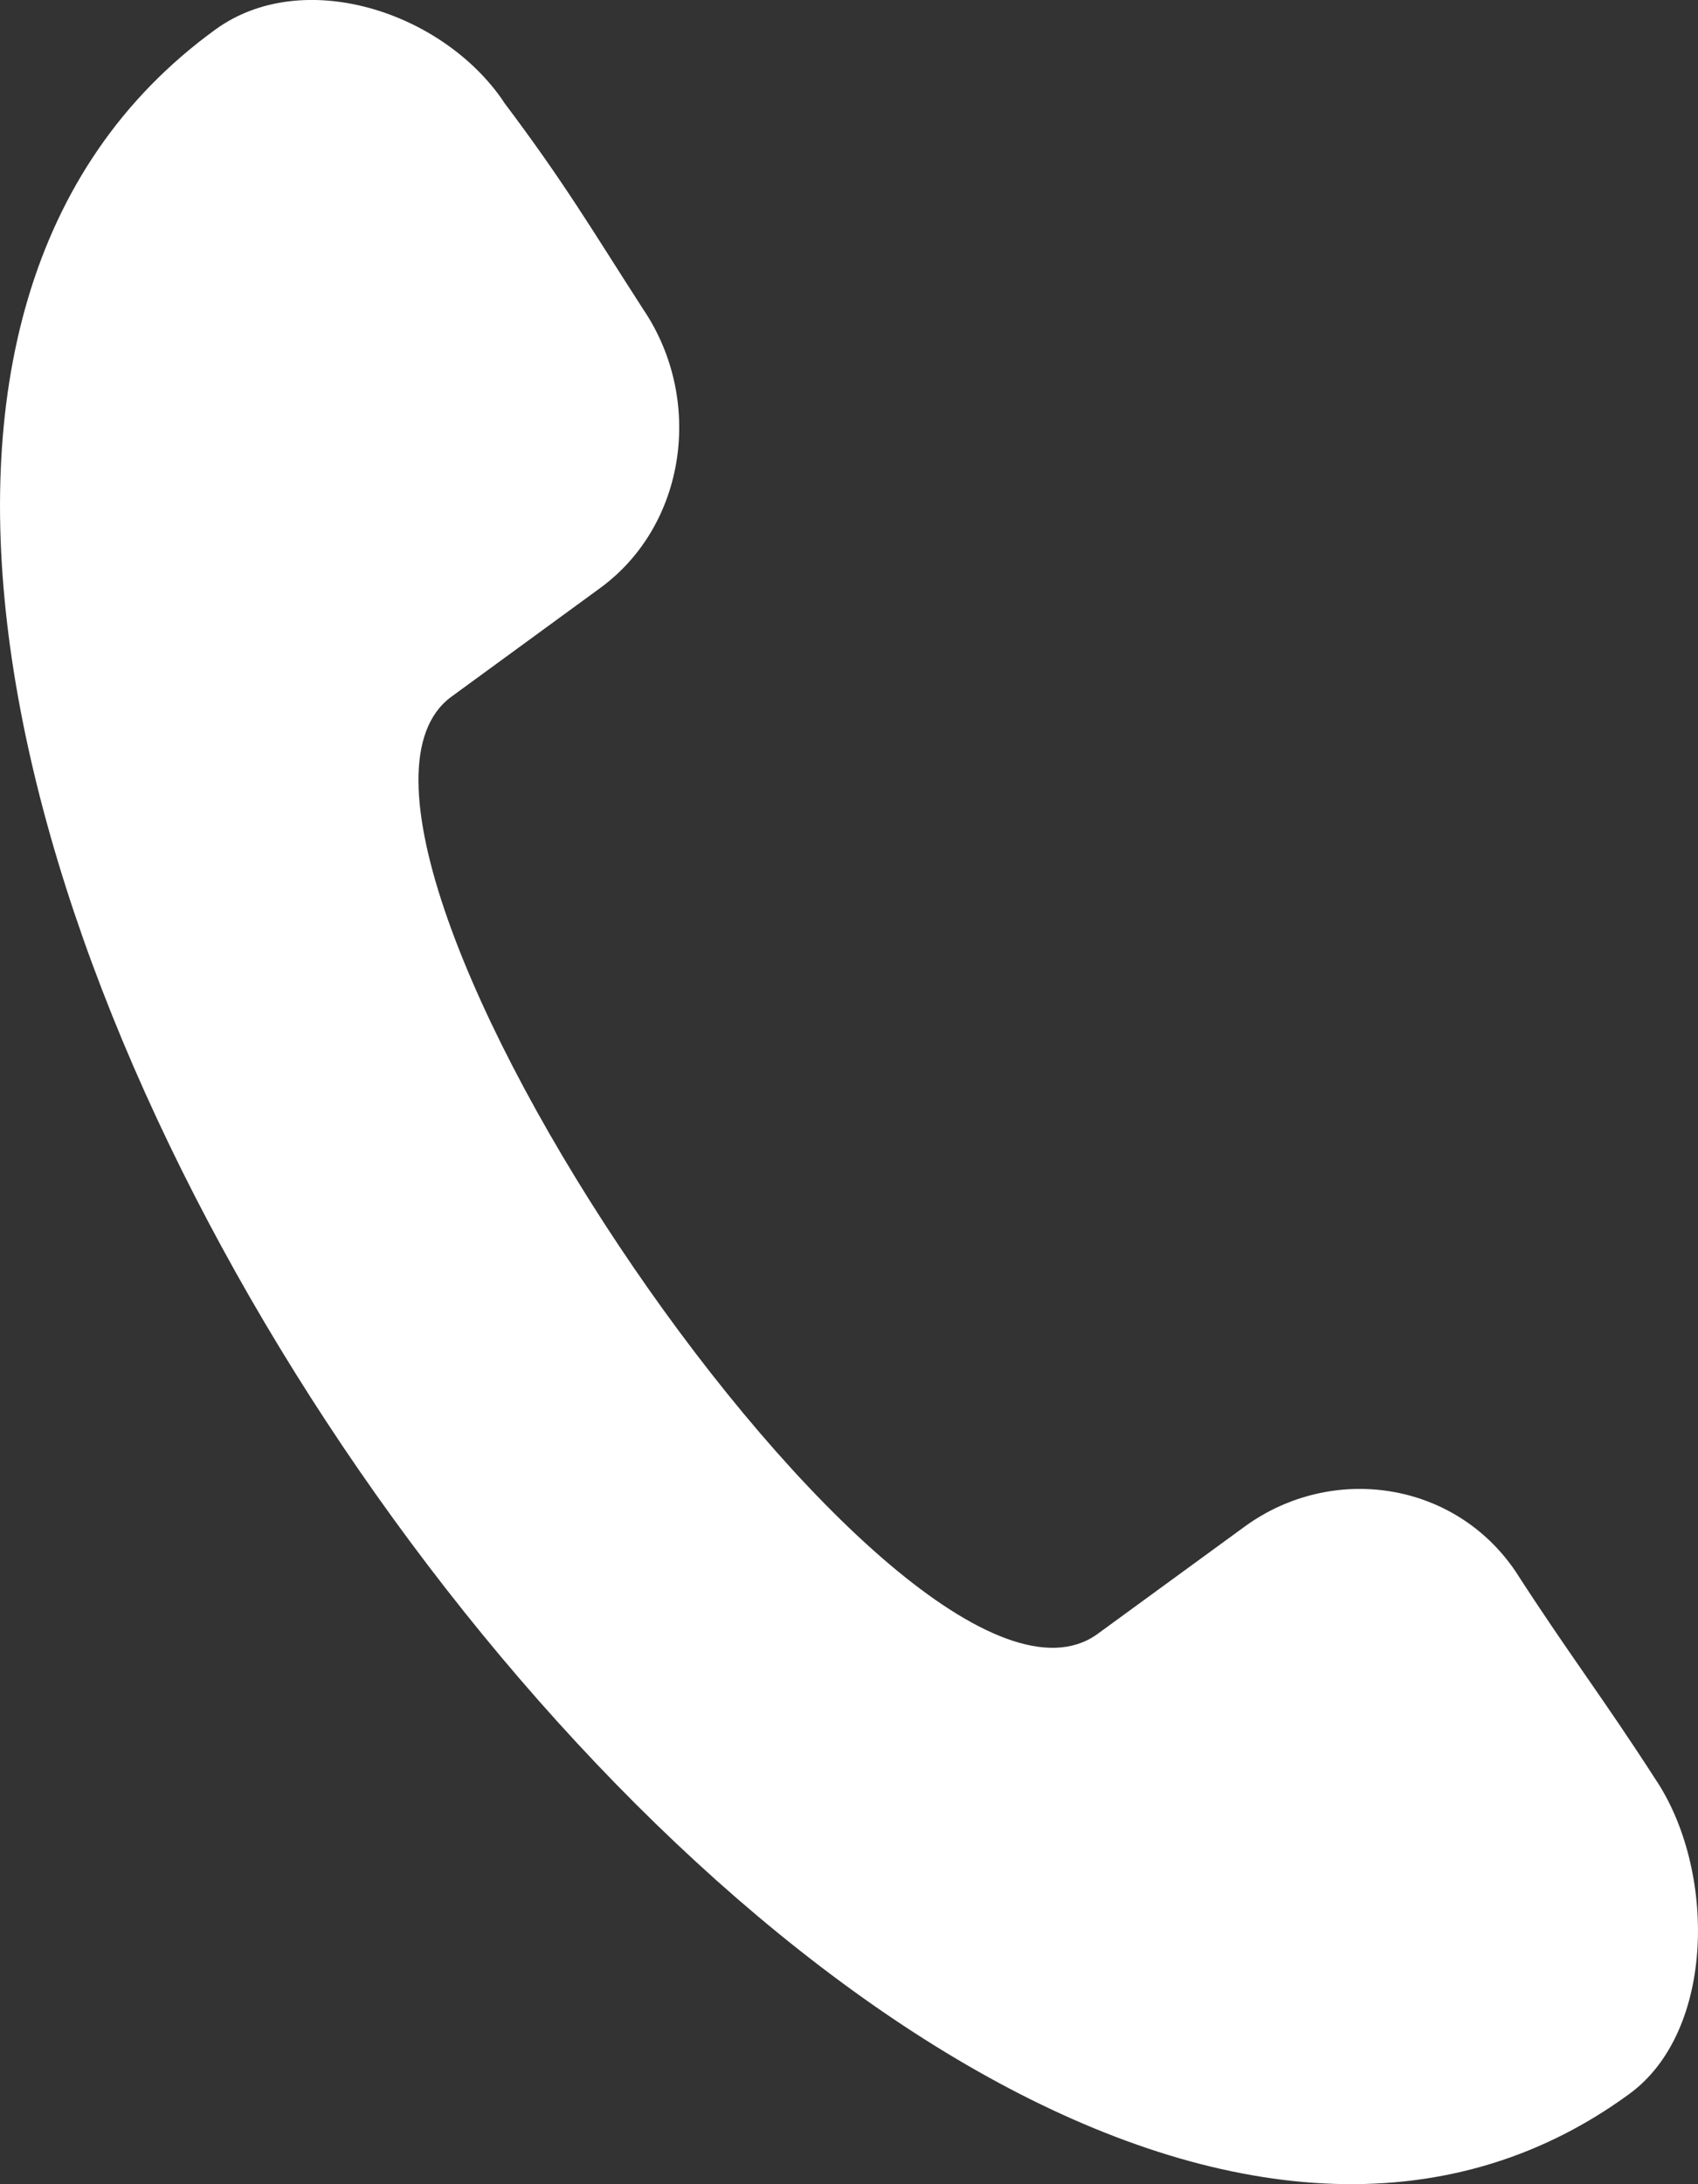 <?xml version="1.0" encoding="UTF-8"?>
<svg width="14px" height="18px" viewBox="0 0 14 18" version="1.1" xmlns="http://www.w3.org/2000/svg" xmlns:xlink="http://www.w3.org/1999/xlink">
    <rect x="0" y="0" width="14" height="18" fill="#333333" stroke="none"/>
    <!-- Generator: Sketch 59.1 (86144) - https://sketch.com -->
    <title>Fill 1</title>
    <desc>Created with Sketch.</desc>
    <g id="Whitepapers" stroke="none" stroke-width="1" fill="none" fill-rule="evenodd">
        <g id="White-Paper-m" transform="translate(-299, -120)" fill="#FFFFFF">
            <path d="M303.151,120.838 C303.655,121.507 303.871,121.878 304.302,122.547 C304.806,123.29 304.661,124.33 303.943,124.85 L302.72,125.743 C301.21,126.857 306.461,134.585 308.043,133.47 L309.266,132.578 C309.985,132.058 310.992,132.207 311.495,132.949 C311.926,133.618 312.215,133.989 312.646,134.658 C313.149,135.401 313.149,136.739 312.43,137.259 C306.316,141.718 294.521,124.776 300.778,120.242 C301.497,119.722 302.648,120.094 303.152,120.837 L303.151,120.838 Z" id="Fill-1"></path>
        </g>
    </g>
</svg>